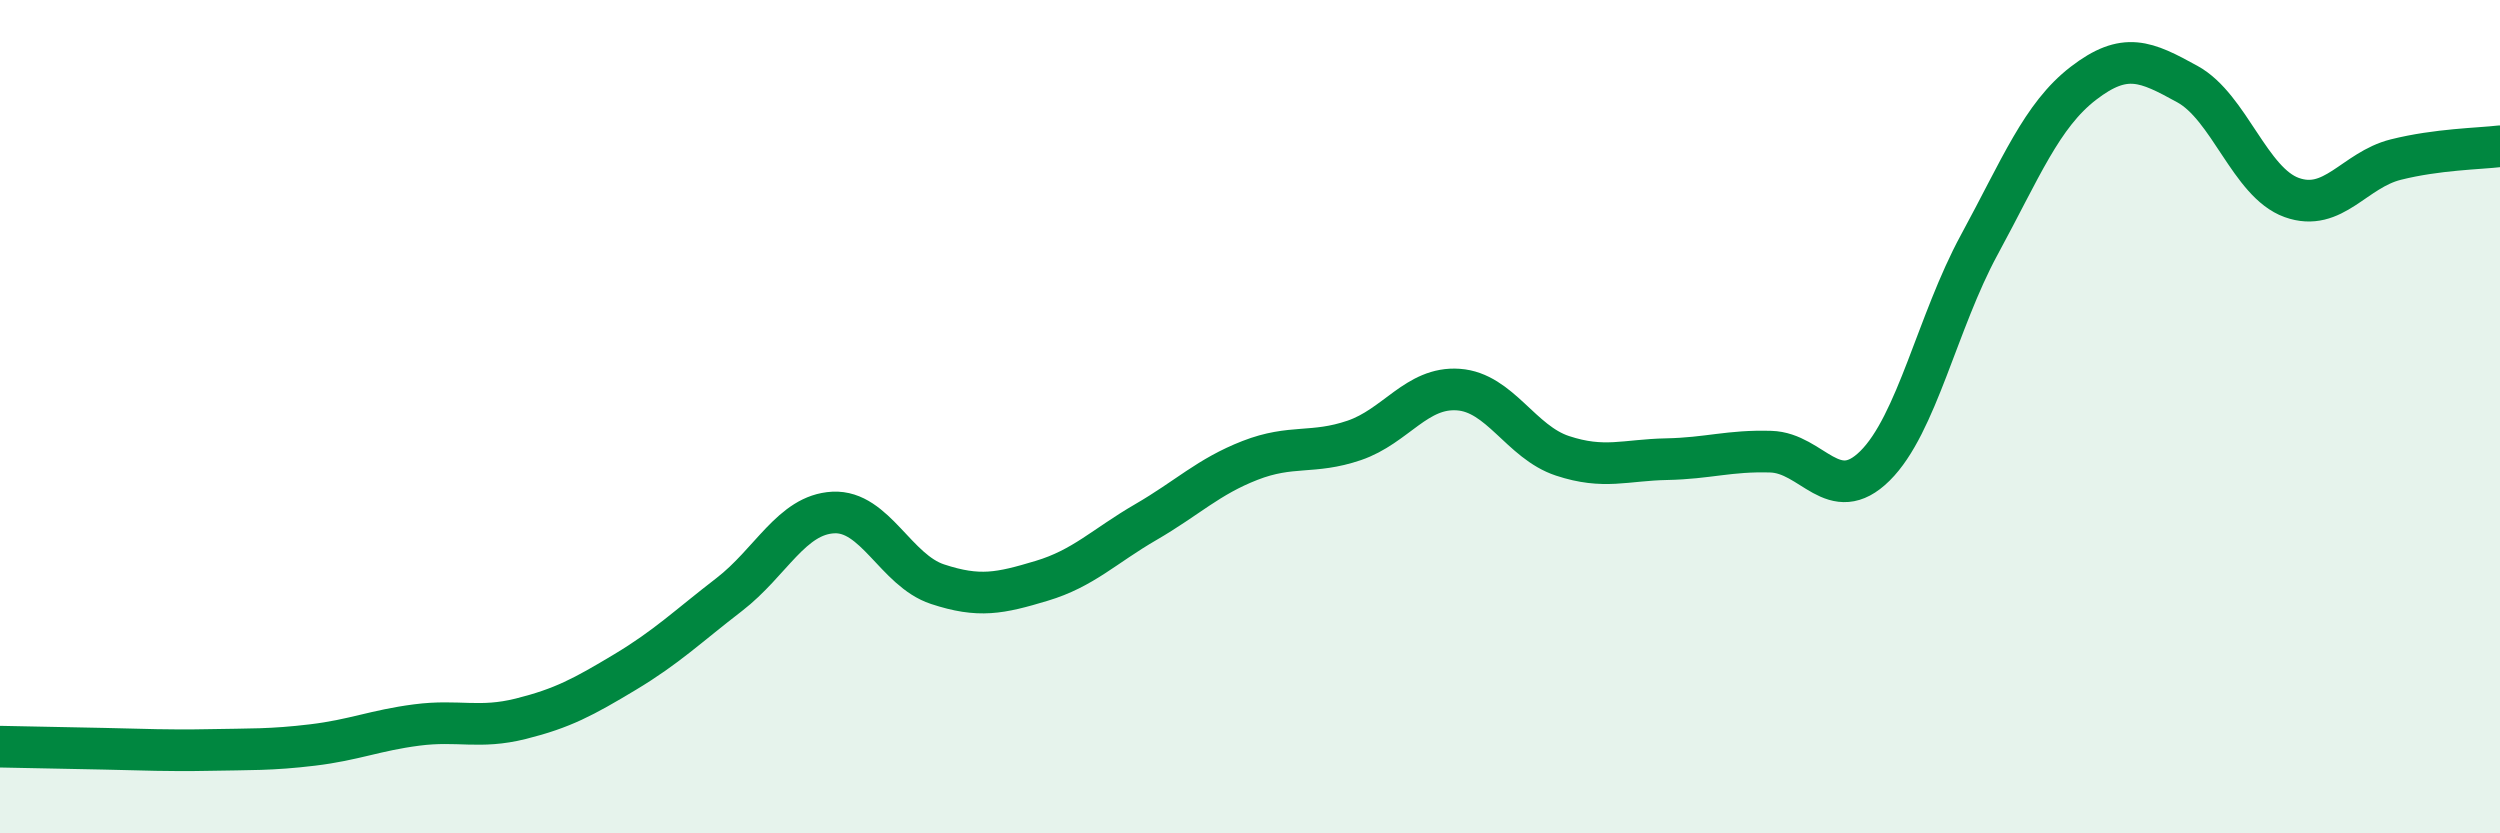 
    <svg width="60" height="20" viewBox="0 0 60 20" xmlns="http://www.w3.org/2000/svg">
      <path
        d="M 0,17.92 C 0.5,17.93 1.5,17.95 2.5,17.97 C 3.5,17.99 4,18.02 5,18 C 6,17.98 6.5,18 7.5,17.88 C 8.5,17.76 9,17.53 10,17.4 C 11,17.27 11.5,17.5 12.5,17.25 C 13.5,17 14,16.73 15,16.13 C 16,15.53 16.5,15.04 17.5,14.27 C 18.5,13.5 19,12.35 20,12.3 C 21,12.25 21.5,13.69 22.5,14.02 C 23.5,14.35 24,14.24 25,13.94 C 26,13.64 26.5,13.11 27.5,12.53 C 28.5,11.95 29,11.44 30,11.05 C 31,10.66 31.5,10.91 32.5,10.57 C 33.5,10.23 34,9.28 35,9.35 C 36,9.42 36.5,10.61 37.5,10.94 C 38.5,11.27 39,11.04 40,11.02 C 41,11 41.5,10.81 42.5,10.84 C 43.5,10.87 44,12.17 45,11.18 C 46,10.19 46.5,7.72 47.5,5.88 C 48.5,4.04 49,2.77 50,2 C 51,1.23 51.5,1.47 52.5,2.02 C 53.5,2.57 54,4.38 55,4.74 C 56,5.1 56.5,4.08 57.5,3.83 C 58.5,3.58 59.5,3.57 60,3.51L60 20L0 20Z"
        fill="#008740"
        opacity="0.1"
        stroke-linecap="round"
        stroke-linejoin="round"
      />
      <path
        d="M 0,17.92 C 0.5,17.93 1.5,17.95 2.5,17.97 C 3.5,17.99 4,18.02 5,18 C 6,17.98 6.5,18 7.5,17.88 C 8.5,17.76 9,17.53 10,17.4 C 11,17.27 11.5,17.5 12.5,17.25 C 13.5,17 14,16.73 15,16.13 C 16,15.53 16.5,15.04 17.5,14.27 C 18.5,13.5 19,12.35 20,12.3 C 21,12.25 21.5,13.69 22.5,14.02 C 23.5,14.35 24,14.24 25,13.94 C 26,13.64 26.5,13.11 27.5,12.53 C 28.5,11.95 29,11.44 30,11.05 C 31,10.66 31.5,10.91 32.5,10.57 C 33.5,10.23 34,9.28 35,9.35 C 36,9.42 36.5,10.61 37.5,10.94 C 38.5,11.27 39,11.04 40,11.02 C 41,11 41.5,10.81 42.5,10.84 C 43.5,10.87 44,12.17 45,11.18 C 46,10.19 46.5,7.72 47.5,5.88 C 48.5,4.04 49,2.77 50,2 C 51,1.23 51.5,1.47 52.5,2.02 C 53.5,2.57 54,4.38 55,4.74 C 56,5.1 56.5,4.08 57.5,3.83 C 58.5,3.58 59.5,3.57 60,3.51"
        stroke="#008740"
        stroke-width="1"
        fill="none"
        stroke-linecap="round"
        stroke-linejoin="round"
      />
    </svg>
  